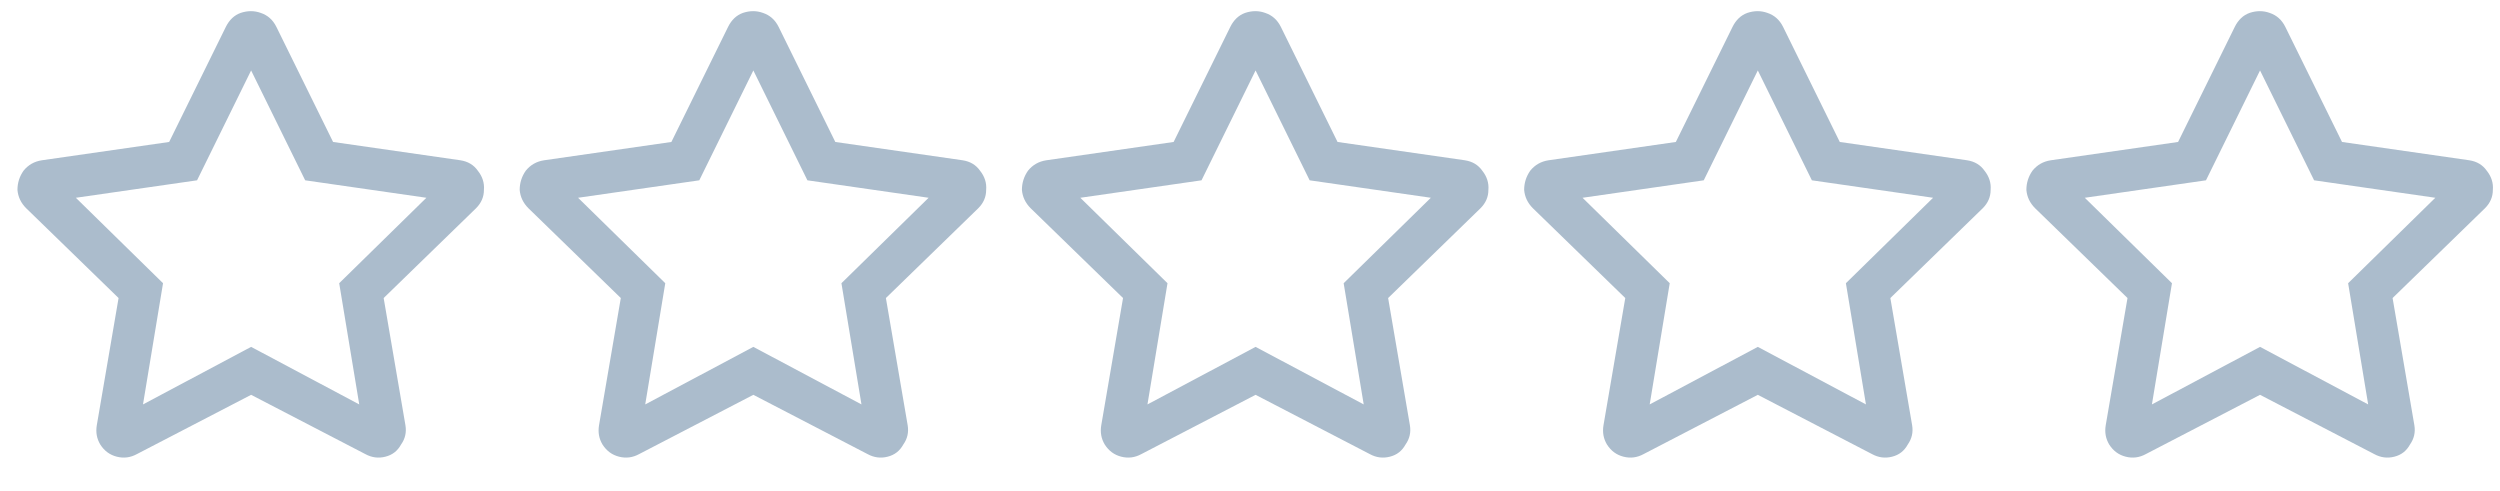 <svg width="56" height="11" viewBox="0 0 56 11" fill="none" xmlns="http://www.w3.org/2000/svg">
<path d="M10.312 3.59L7.461 3.18L6.191 0.602C6.113 0.445 5.996 0.341 5.84 0.289C5.697 0.237 5.547 0.237 5.391 0.289C5.247 0.341 5.137 0.445 5.059 0.602L3.789 3.18L0.938 3.59C0.768 3.616 0.632 3.694 0.527 3.824C0.436 3.954 0.391 4.098 0.391 4.254C0.404 4.41 0.469 4.547 0.586 4.664L2.656 6.676L2.168 9.527C2.142 9.684 2.168 9.827 2.246 9.957C2.337 10.1 2.461 10.191 2.617 10.23C2.773 10.27 2.923 10.25 3.066 10.172L5.625 8.844L8.184 10.172C8.327 10.25 8.477 10.27 8.633 10.23C8.789 10.191 8.906 10.1 8.984 9.957C9.076 9.827 9.108 9.684 9.082 9.527L8.594 6.676L10.664 4.664C10.781 4.547 10.84 4.41 10.84 4.254C10.853 4.098 10.807 3.954 10.703 3.824C10.612 3.694 10.482 3.616 10.312 3.59ZM7.598 6.344L8.047 9.059L5.625 7.77L3.203 9.059L3.652 6.344L1.699 4.43L4.414 4.039L5.625 1.578L6.836 4.039L9.551 4.43L7.598 6.344ZM21.562 3.59L18.711 3.18L17.441 0.602C17.363 0.445 17.246 0.341 17.09 0.289C16.947 0.237 16.797 0.237 16.641 0.289C16.497 0.341 16.387 0.445 16.309 0.602L15.039 3.18L12.188 3.59C12.018 3.616 11.882 3.694 11.777 3.824C11.686 3.954 11.641 4.098 11.641 4.254C11.654 4.41 11.719 4.547 11.836 4.664L13.906 6.676L13.418 9.527C13.392 9.684 13.418 9.827 13.496 9.957C13.587 10.1 13.711 10.191 13.867 10.23C14.023 10.27 14.173 10.25 14.316 10.172L16.875 8.844L19.434 10.172C19.577 10.25 19.727 10.27 19.883 10.23C20.039 10.191 20.156 10.1 20.234 9.957C20.326 9.827 20.358 9.684 20.332 9.527L19.844 6.676L21.914 4.664C22.031 4.547 22.09 4.41 22.09 4.254C22.103 4.098 22.057 3.954 21.953 3.824C21.862 3.694 21.732 3.616 21.562 3.59ZM18.848 6.344L19.297 9.059L16.875 7.77L14.453 9.059L14.902 6.344L12.949 4.43L15.664 4.039L16.875 1.578L18.086 4.039L20.801 4.43L18.848 6.344ZM32.812 3.59L29.961 3.18L28.691 0.602C28.613 0.445 28.496 0.341 28.34 0.289C28.197 0.237 28.047 0.237 27.891 0.289C27.747 0.341 27.637 0.445 27.559 0.602L26.289 3.18L23.438 3.59C23.268 3.616 23.131 3.694 23.027 3.824C22.936 3.954 22.891 4.098 22.891 4.254C22.904 4.41 22.969 4.547 23.086 4.664L25.156 6.676L24.668 9.527C24.642 9.684 24.668 9.827 24.746 9.957C24.837 10.1 24.961 10.191 25.117 10.23C25.273 10.27 25.423 10.25 25.566 10.172L28.125 8.844L30.684 10.172C30.827 10.25 30.977 10.27 31.133 10.23C31.289 10.191 31.406 10.1 31.484 9.957C31.576 9.827 31.608 9.684 31.582 9.527L31.094 6.676L33.164 4.664C33.281 4.547 33.34 4.41 33.34 4.254C33.353 4.098 33.307 3.954 33.203 3.824C33.112 3.694 32.982 3.616 32.812 3.59ZM30.098 6.344L30.547 9.059L28.125 7.77L25.703 9.059L26.152 6.344L24.199 4.43L26.914 4.039L28.125 1.578L29.336 4.039L32.051 4.43L30.098 6.344ZM44.062 3.59L41.211 3.18L39.941 0.602C39.863 0.445 39.746 0.341 39.59 0.289C39.447 0.237 39.297 0.237 39.141 0.289C38.997 0.341 38.887 0.445 38.809 0.602L37.539 3.18L34.688 3.59C34.518 3.616 34.382 3.694 34.277 3.824C34.186 3.954 34.141 4.098 34.141 4.254C34.154 4.41 34.219 4.547 34.336 4.664L36.406 6.676L35.918 9.527C35.892 9.684 35.918 9.827 35.996 9.957C36.087 10.1 36.211 10.191 36.367 10.23C36.523 10.27 36.673 10.25 36.816 10.172L39.375 8.844L41.934 10.172C42.077 10.25 42.227 10.27 42.383 10.23C42.539 10.191 42.656 10.1 42.734 9.957C42.825 9.827 42.858 9.684 42.832 9.527L42.344 6.676L44.414 4.664C44.531 4.547 44.59 4.41 44.59 4.254C44.603 4.098 44.557 3.954 44.453 3.824C44.362 3.694 44.232 3.616 44.062 3.59ZM41.348 6.344L41.797 9.059L39.375 7.77L36.953 9.059L37.402 6.344L35.449 4.43L38.164 4.039L39.375 1.578L40.586 4.039L43.301 4.43L41.348 6.344ZM55.312 3.59L52.461 3.18L51.191 0.602C51.113 0.445 50.996 0.341 50.84 0.289C50.697 0.237 50.547 0.237 50.391 0.289C50.247 0.341 50.137 0.445 50.059 0.602L48.789 3.18L45.938 3.59C45.768 3.616 45.632 3.694 45.527 3.824C45.436 3.954 45.391 4.098 45.391 4.254C45.404 4.41 45.469 4.547 45.586 4.664L47.656 6.676L47.168 9.527C47.142 9.684 47.168 9.827 47.246 9.957C47.337 10.1 47.461 10.191 47.617 10.23C47.773 10.27 47.923 10.25 48.066 10.172L50.625 8.844L53.184 10.172C53.327 10.25 53.477 10.27 53.633 10.23C53.789 10.191 53.906 10.1 53.984 9.957C54.075 9.827 54.108 9.684 54.082 9.527L53.594 6.676L55.664 4.664C55.781 4.547 55.84 4.41 55.84 4.254C55.853 4.098 55.807 3.954 55.703 3.824C55.612 3.694 55.482 3.616 55.312 3.59ZM52.598 6.344L53.047 9.059L50.625 7.77L48.203 9.059L48.652 6.344L46.699 4.43L49.414 4.039L50.625 1.578L51.836 4.039L54.551 4.43L52.598 6.344Z" fill="#ABBCCC"/>
</svg>